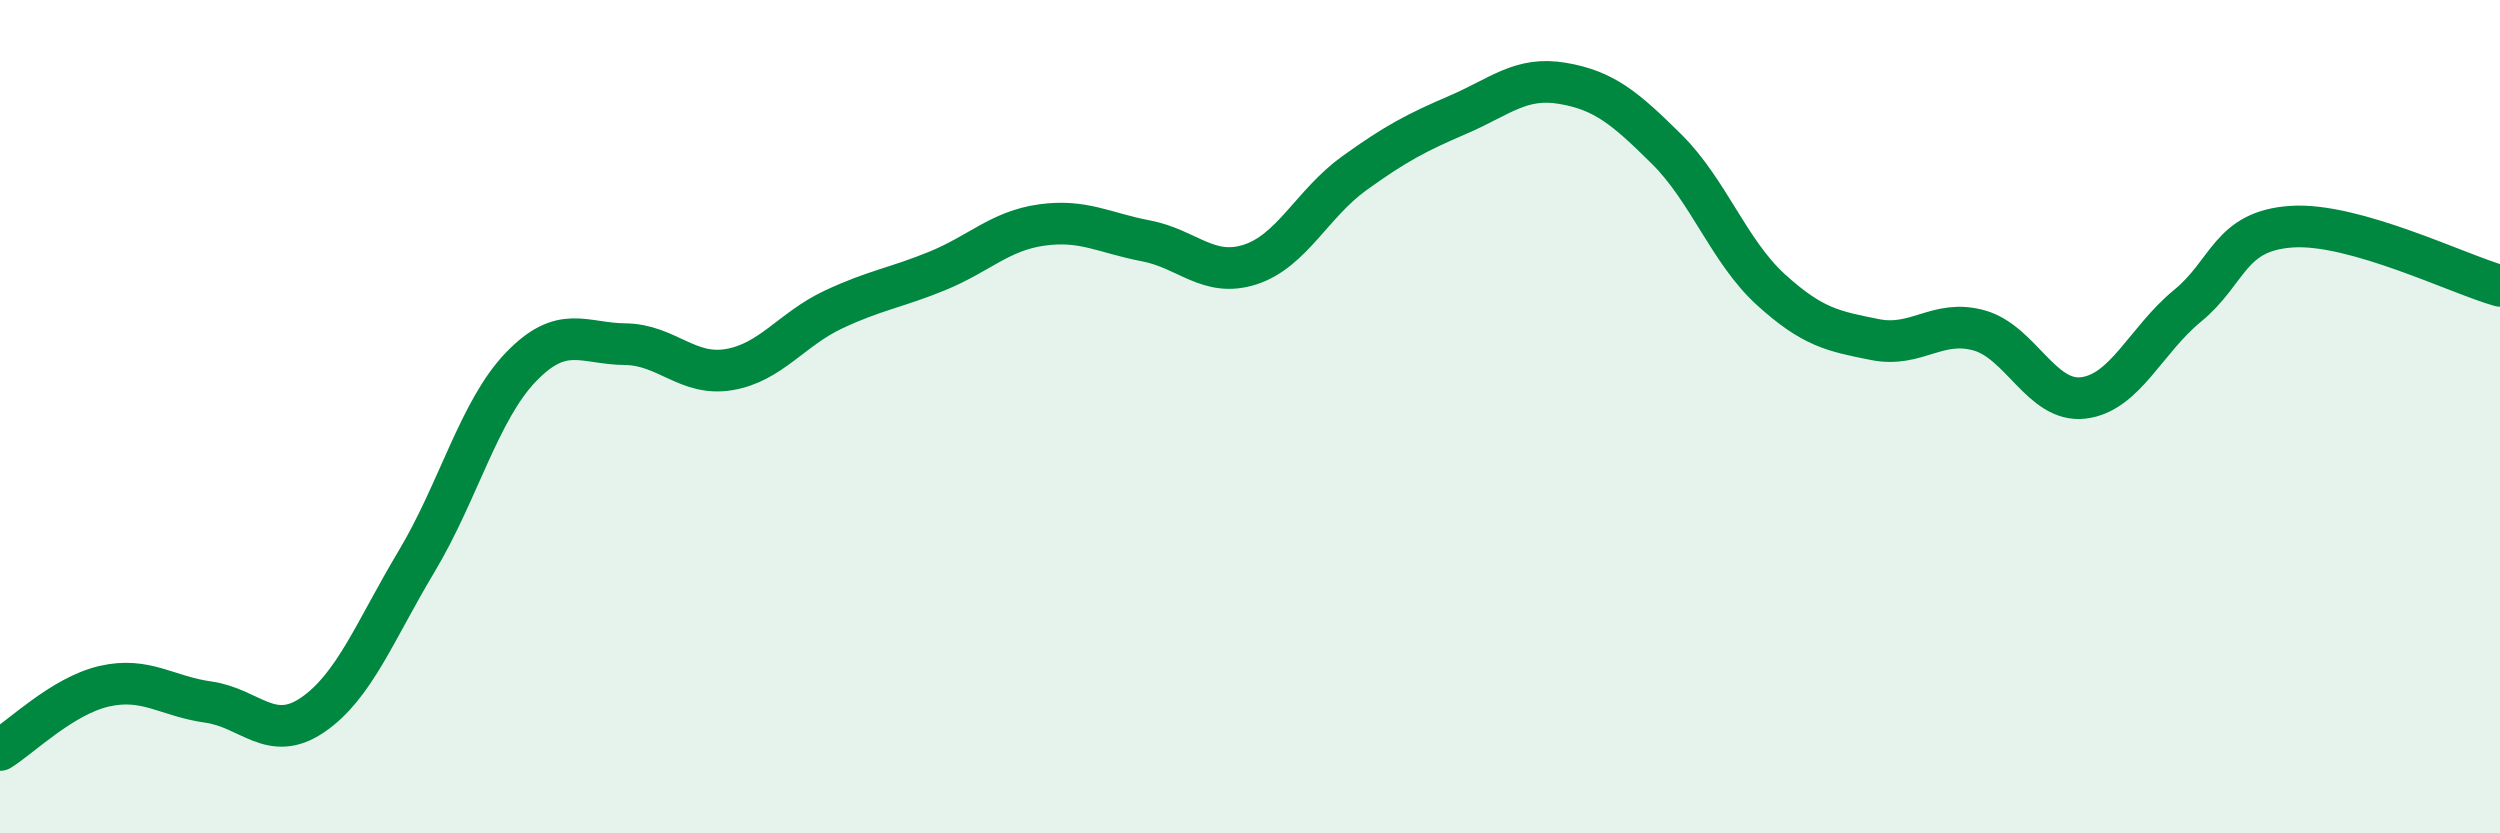 
    <svg width="60" height="20" viewBox="0 0 60 20" xmlns="http://www.w3.org/2000/svg">
      <path
        d="M 0,18 C 0.5,17.69 1.5,16.7 2.5,16.47 C 3.5,16.24 4,16.71 5,16.85 C 6,16.99 6.5,17.84 7.5,17.16 C 8.5,16.48 9,15.14 10,13.47 C 11,11.8 11.5,9.85 12.5,8.81 C 13.5,7.77 14,8.25 15,8.26 C 16,8.27 16.5,9.04 17.5,8.87 C 18.5,8.7 19,7.9 20,7.43 C 21,6.96 21.5,6.91 22.5,6.5 C 23.5,6.09 24,5.54 25,5.4 C 26,5.26 26.5,5.59 27.5,5.78 C 28.5,5.97 29,6.67 30,6.35 C 31,6.03 31.5,4.88 32.5,4.16 C 33.5,3.44 34,3.18 35,2.75 C 36,2.32 36.5,1.83 37.5,2 C 38.5,2.17 39,2.59 40,3.58 C 41,4.57 41.5,6.04 42.5,6.95 C 43.5,7.86 44,7.95 45,8.15 C 46,8.35 46.5,7.65 47.5,7.93 C 48.5,8.21 49,9.67 50,9.55 C 51,9.43 51.5,8.16 52.5,7.34 C 53.5,6.52 53.5,5.54 55,5.44 C 56.5,5.34 59,6.58 60,6.86L60 20L0 20Z"
        fill="#008740"
        opacity="0.1"
        stroke-linecap="round"
        stroke-linejoin="round"
      />
      <path
        d="M 0,18 C 0.5,17.69 1.5,16.7 2.5,16.47 C 3.5,16.24 4,16.71 5,16.85 C 6,16.99 6.5,17.84 7.5,17.16 C 8.5,16.48 9,15.14 10,13.47 C 11,11.8 11.5,9.85 12.5,8.81 C 13.5,7.77 14,8.25 15,8.26 C 16,8.27 16.5,9.04 17.5,8.87 C 18.5,8.7 19,7.9 20,7.43 C 21,6.96 21.5,6.91 22.5,6.5 C 23.5,6.09 24,5.54 25,5.4 C 26,5.26 26.5,5.59 27.5,5.78 C 28.5,5.97 29,6.67 30,6.35 C 31,6.03 31.5,4.88 32.5,4.16 C 33.5,3.44 34,3.18 35,2.75 C 36,2.32 36.5,1.83 37.5,2 C 38.5,2.17 39,2.59 40,3.58 C 41,4.57 41.5,6.04 42.5,6.95 C 43.5,7.86 44,7.95 45,8.15 C 46,8.35 46.5,7.65 47.5,7.93 C 48.5,8.21 49,9.67 50,9.55 C 51,9.43 51.5,8.16 52.5,7.34 C 53.5,6.52 53.5,5.54 55,5.44 C 56.5,5.34 59,6.58 60,6.86"
        stroke="#008740"
        stroke-width="1"
        fill="none"
        stroke-linecap="round"
        stroke-linejoin="round"
      />
    </svg>
  